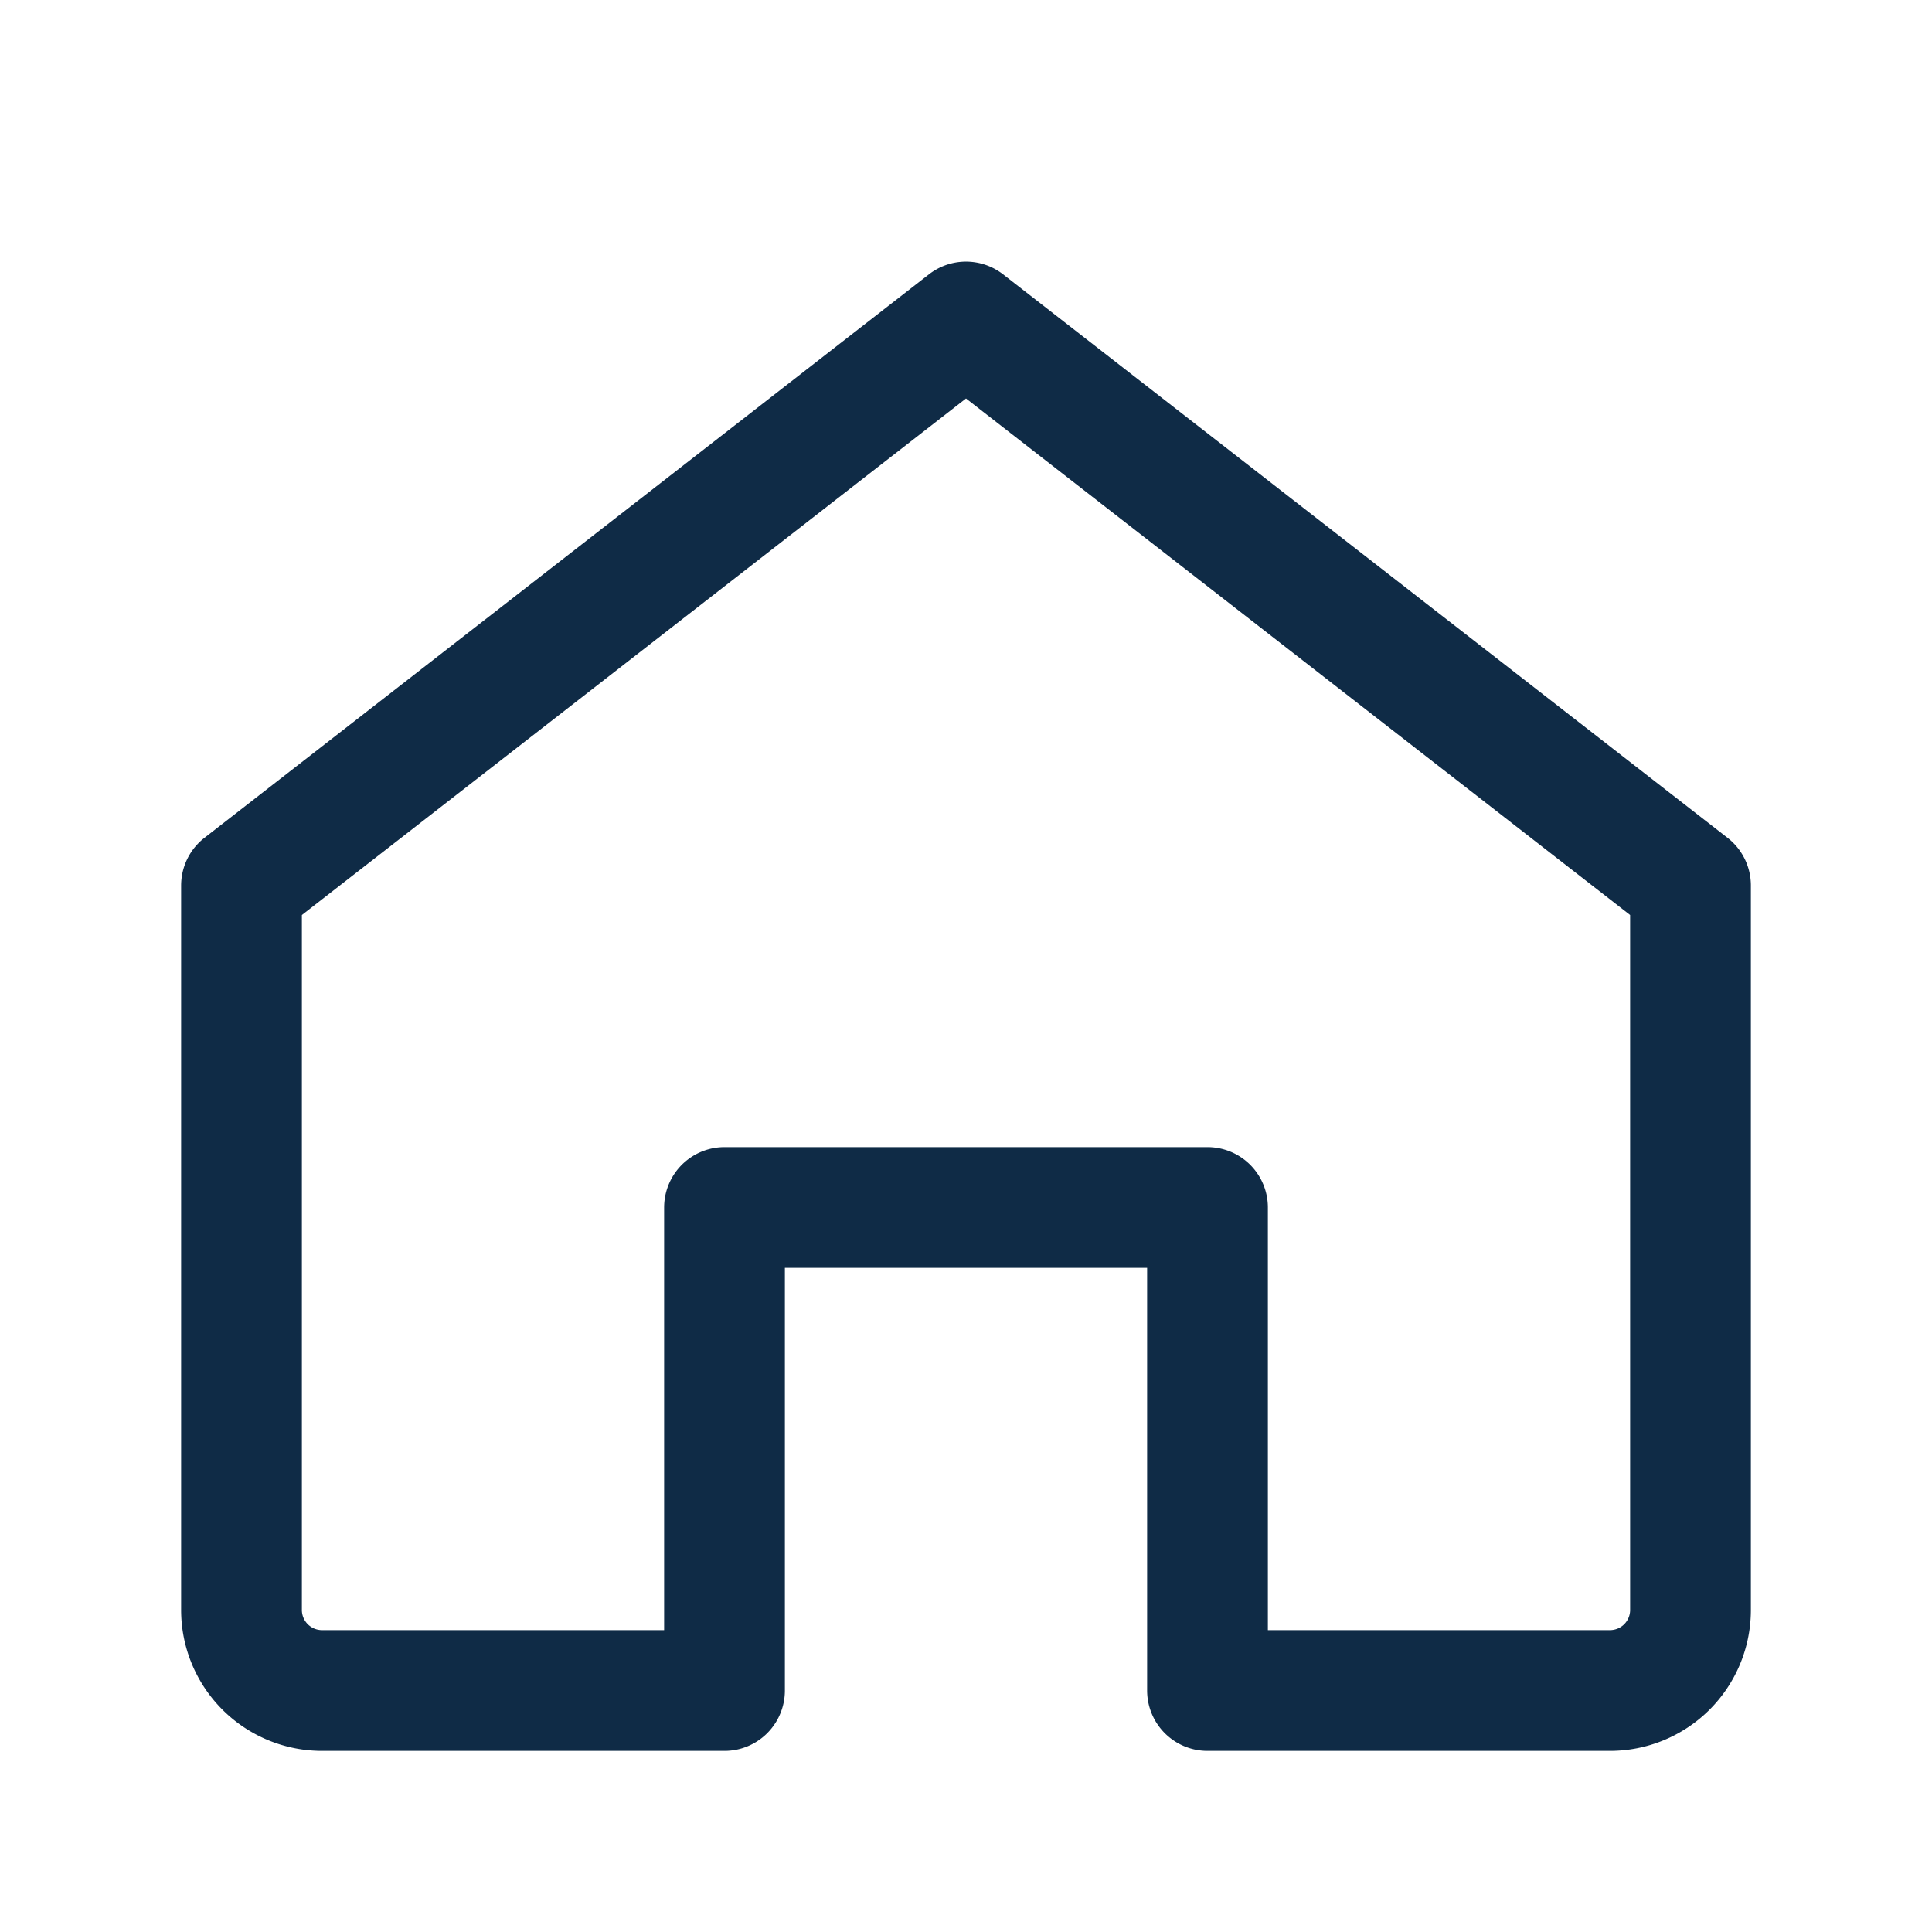 <svg xmlns="http://www.w3.org/2000/svg" width="64" height="64" viewBox="0 0 24 24" fill="none" stroke="#0f2b46" stroke-width="1.5" stroke-linecap="round" stroke-linejoin="round"><path d="M3 11l9-7 9 7v9a1 1 0 0 1-1 1h-5v-6H9v6H4a1 1 0 0 1-1-1v-9z"/></svg>